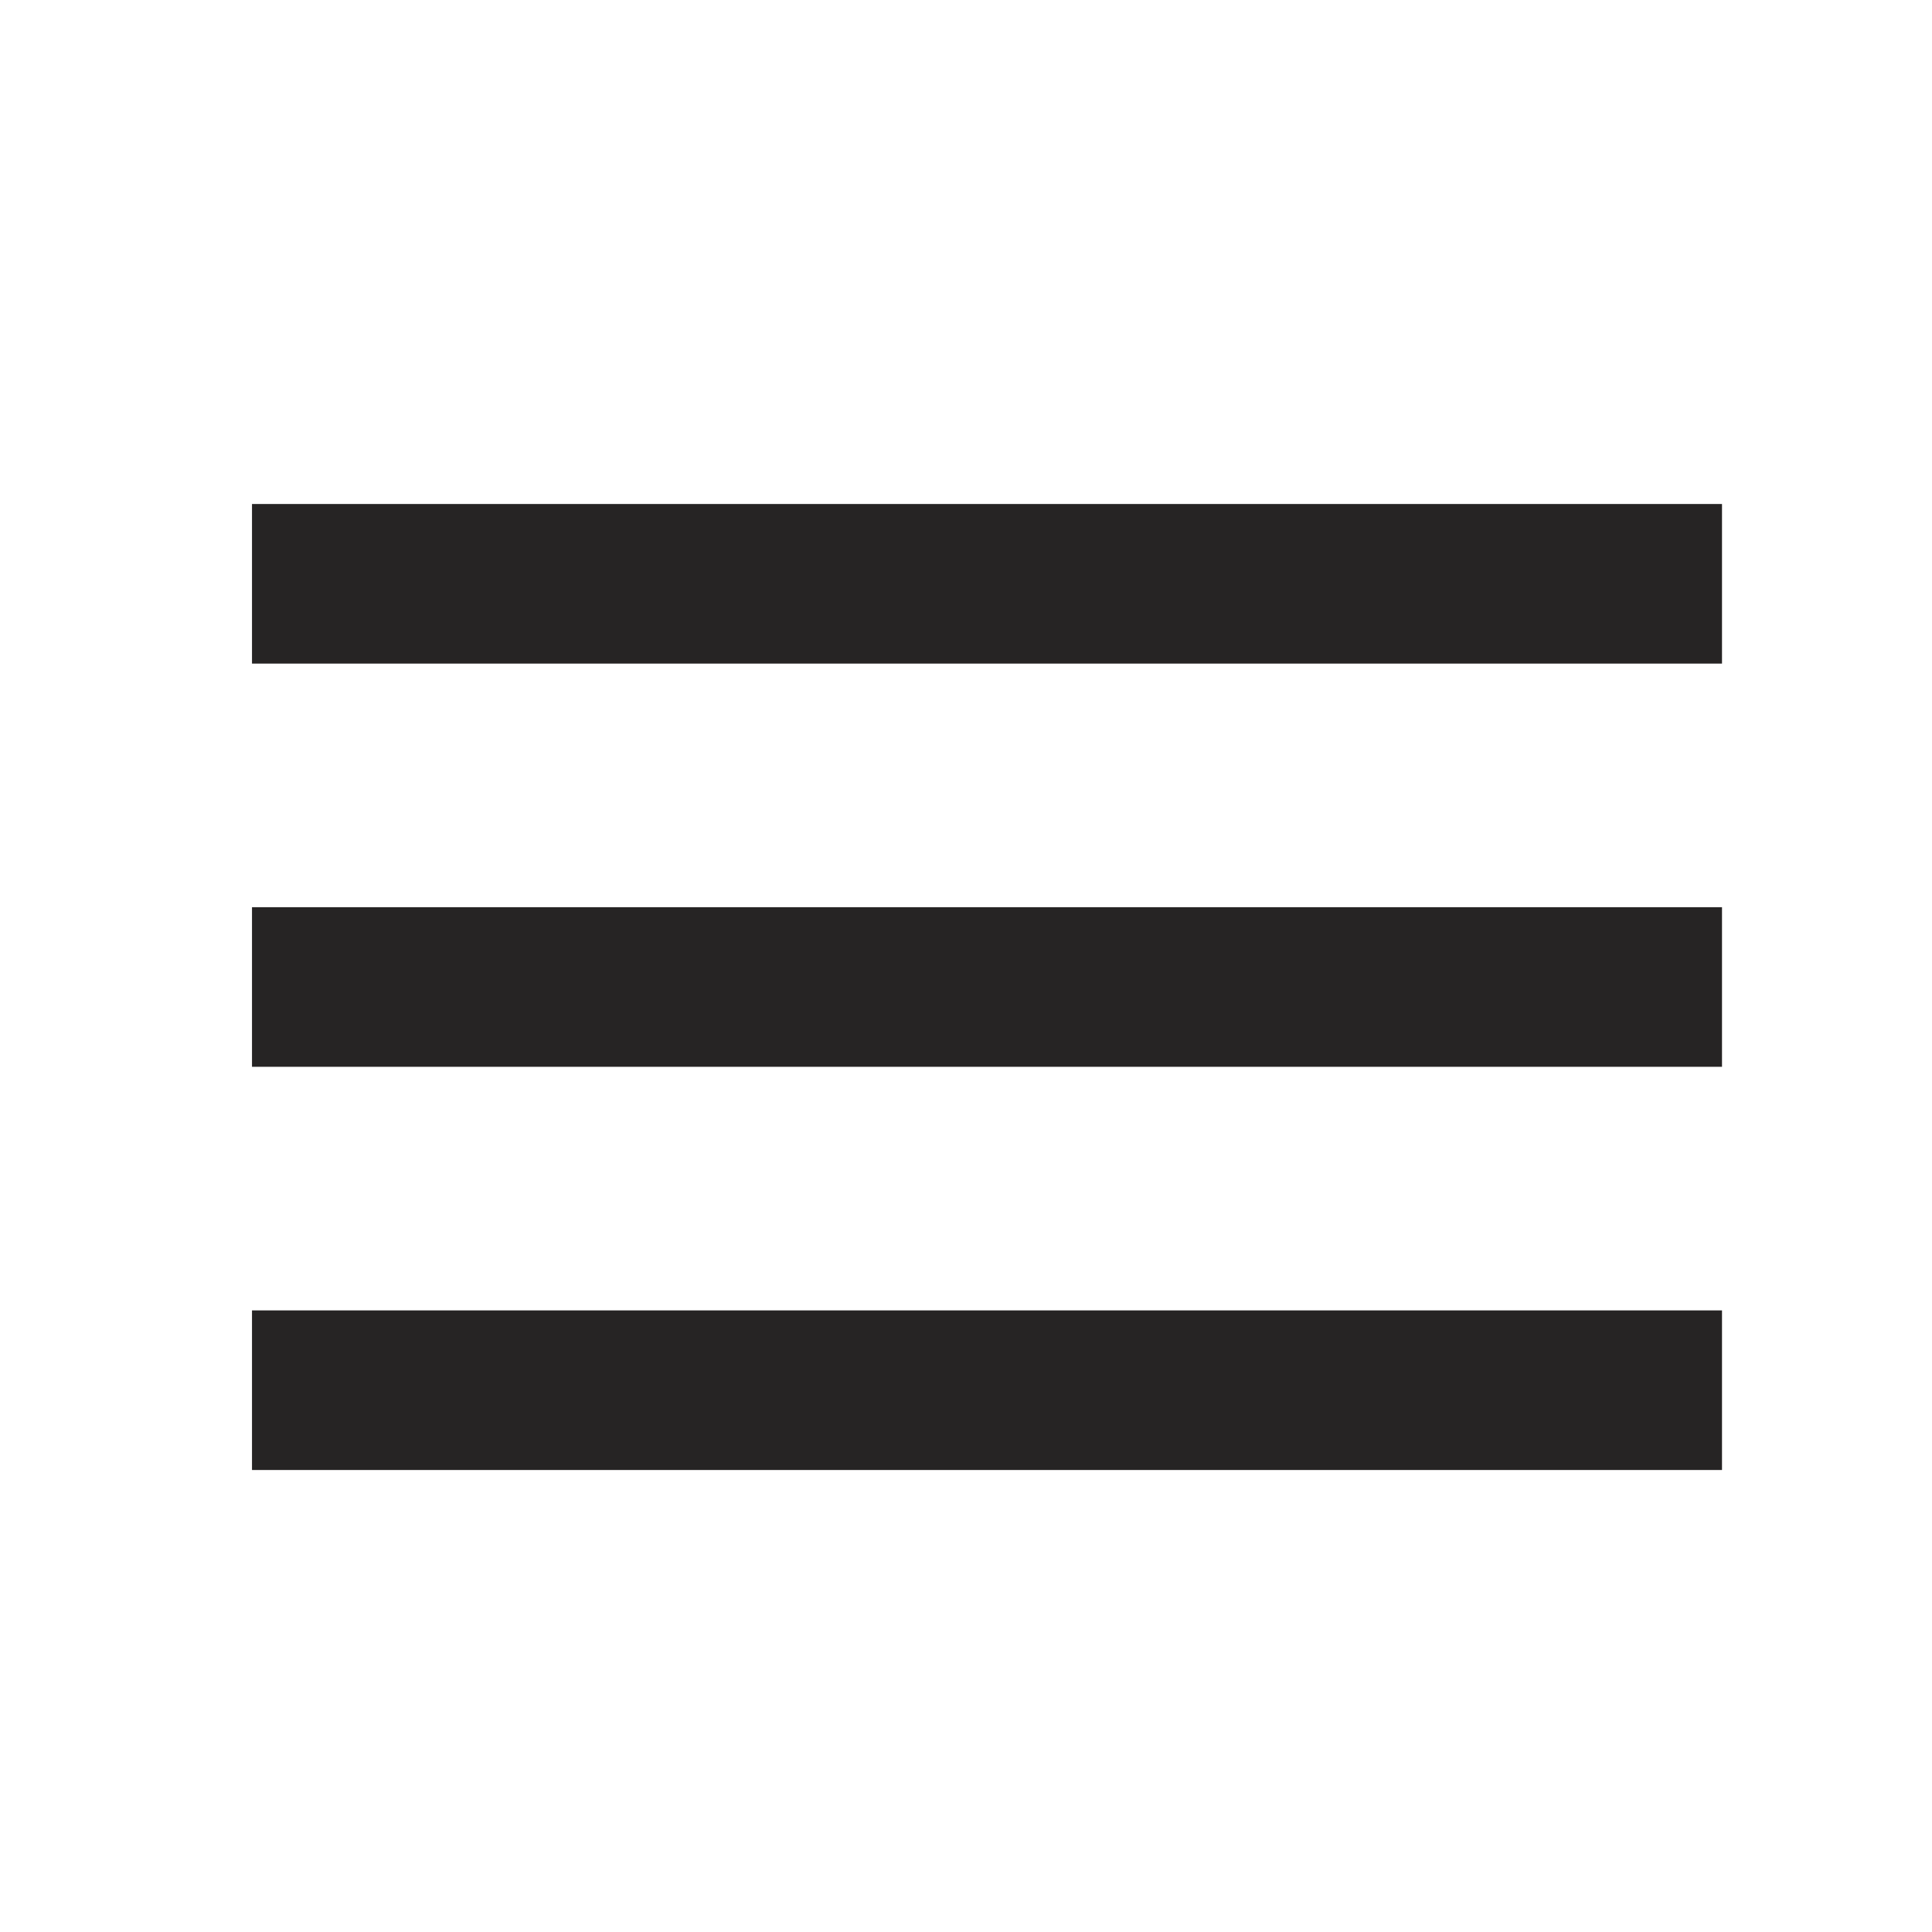 <?xml version="1.0" encoding="utf-8"?>
<!-- Generator: Adobe Illustrator 25.0.0, SVG Export Plug-In . SVG Version: 6.00 Build 0)  -->
<svg version="1.1" id="Ebene_1" xmlns="http://www.w3.org/2000/svg" xmlns:xlink="http://www.w3.org/1999/xlink" x="0px" y="0px"
	 width="46px" height="46px" viewBox="0 0 46 46" style="enable-background:new 0 0 46 46;" xml:space="preserve">
<style type="text/css">
	.st0{fill:none;}
	.st1{fill:#262424;}
</style>
<path class="st0" d="M0,0h46v46H0V0z"/>
<path class="st1" d="M41,35H6v-3.8h35V35z M41,25.4H6v-3.8h35V25.4L41,25.4z M41,15.8H6V12h35V15.8L41,15.8z"/>
</svg>
